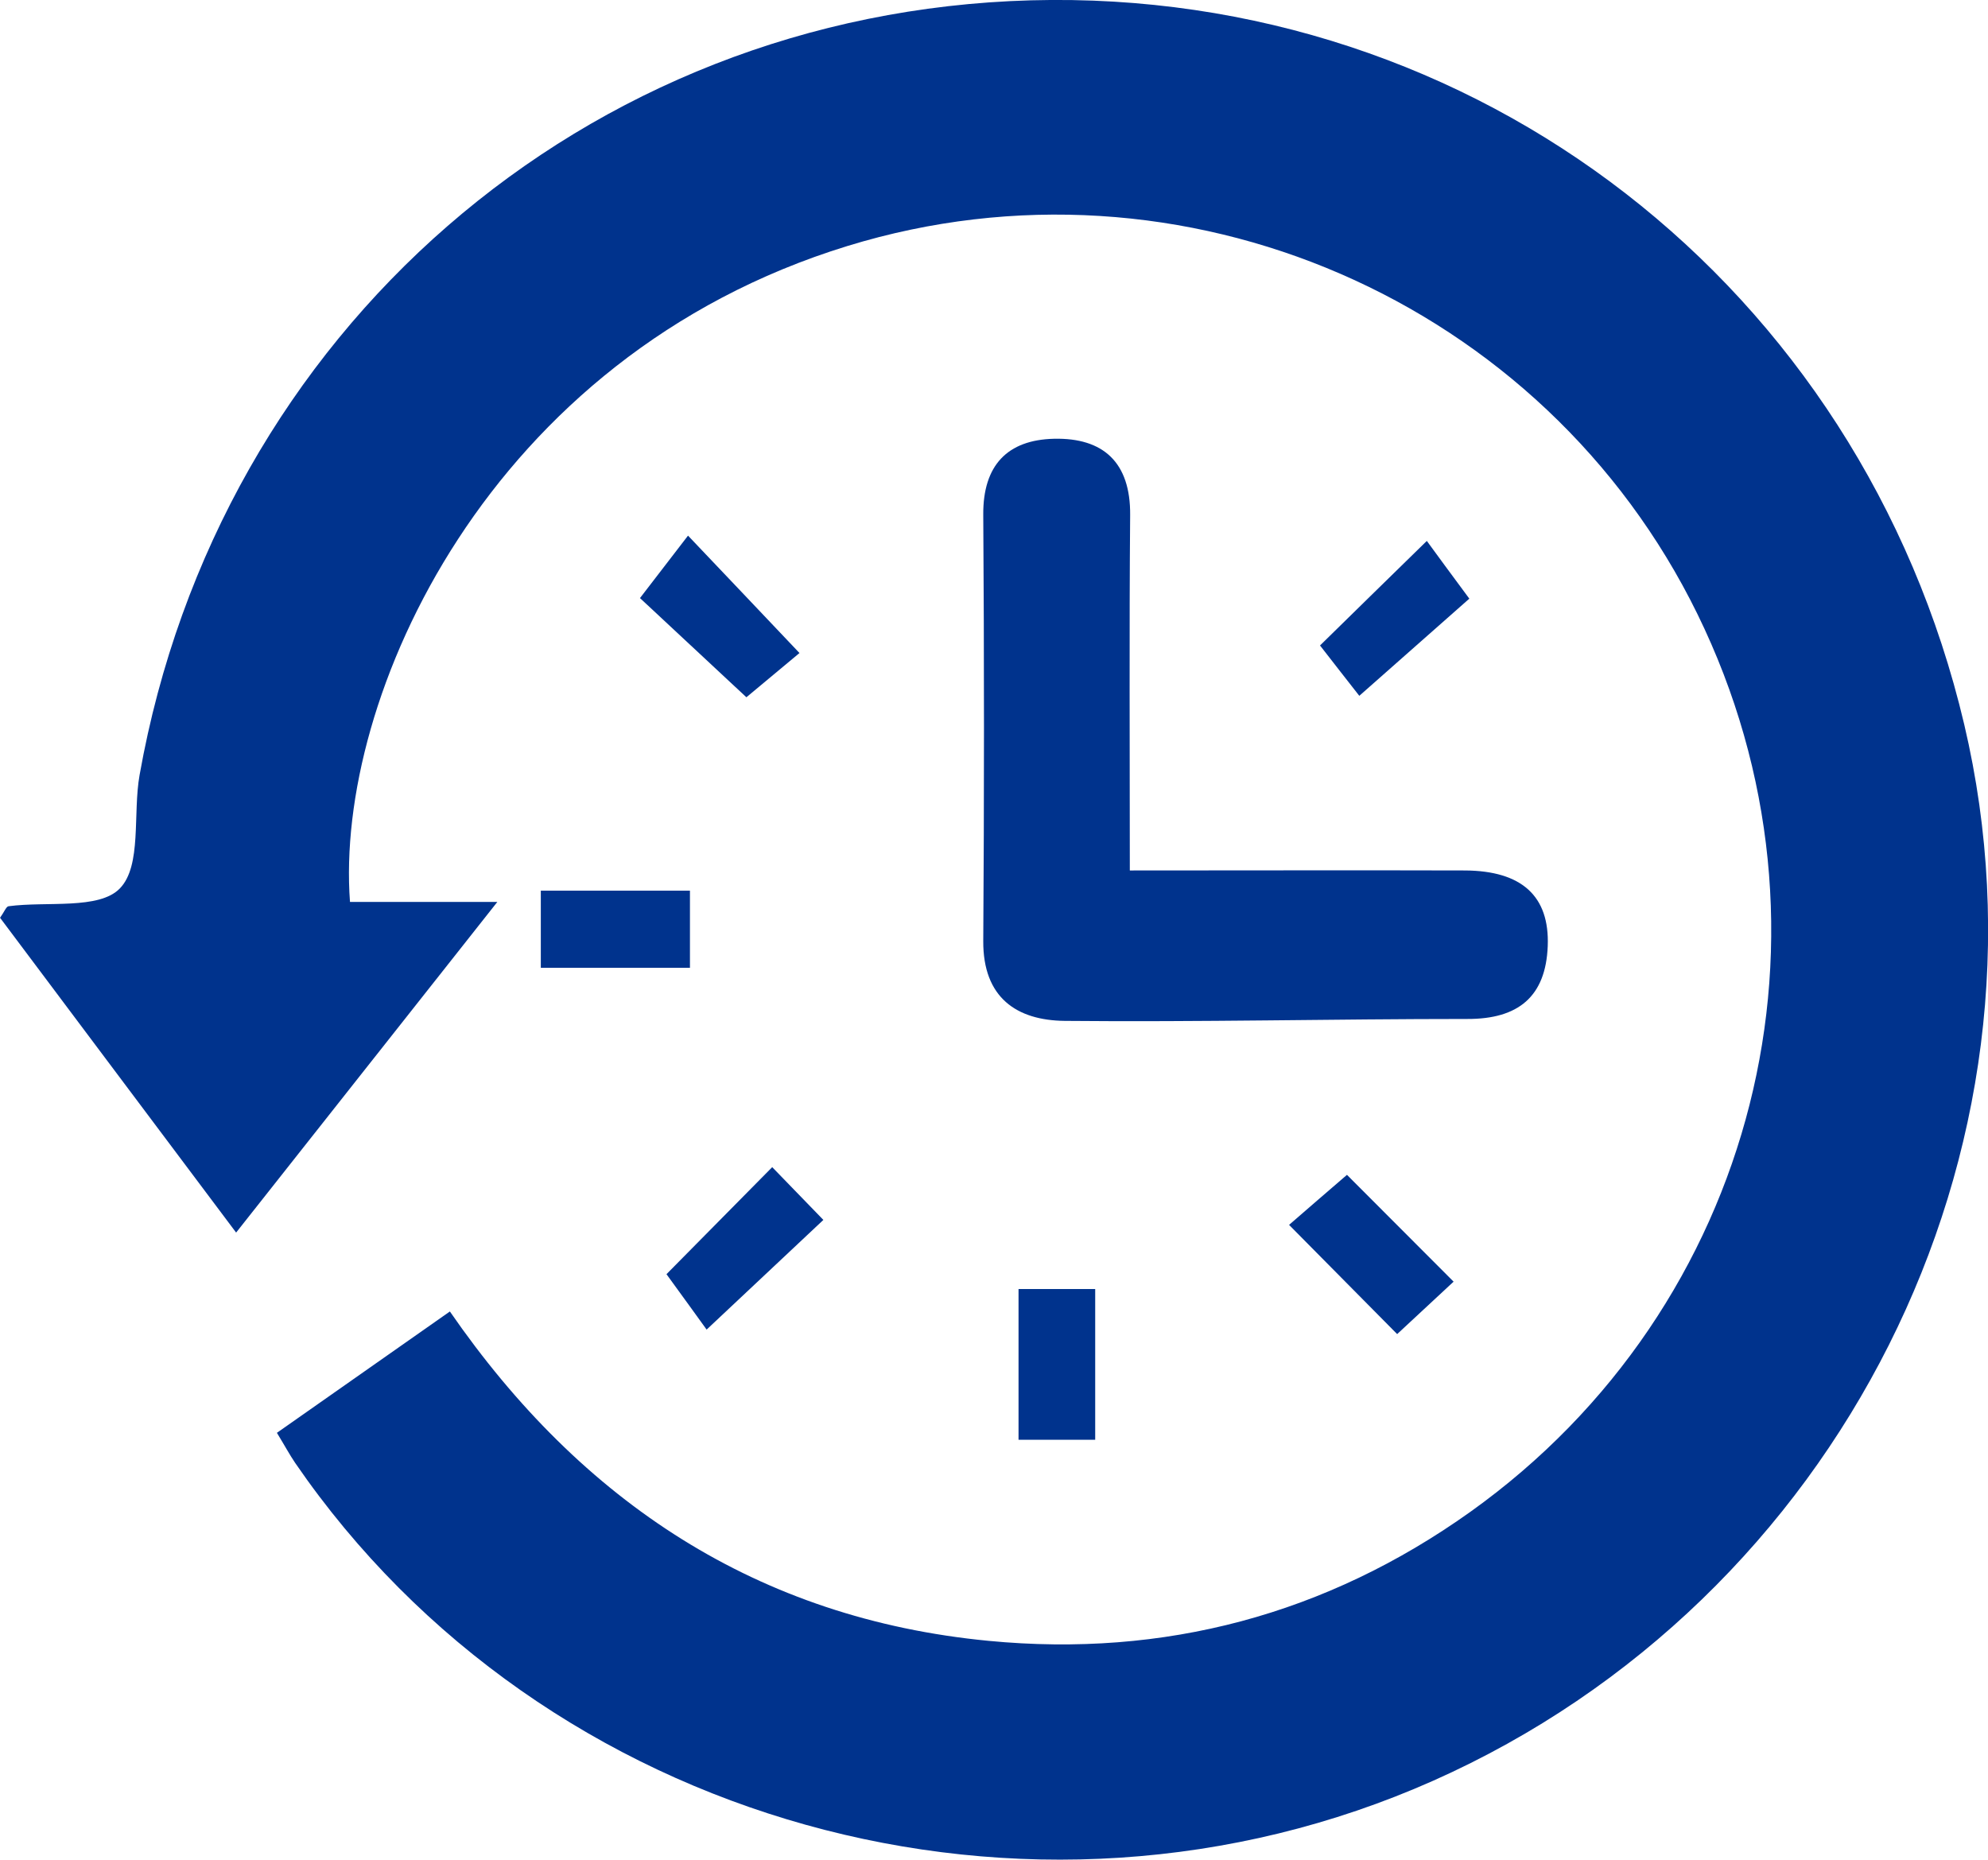 <svg width="124" height="116" xmlns="http://www.w3.org/2000/svg" xmlns:xlink="http://www.w3.org/1999/xlink" overflow="hidden"><defs><clipPath id="clip0"><rect x="148" y="309" width="124" height="116"/></clipPath></defs><g clip-path="url(#clip0)" transform="translate(-148 -309)"><path d="M165.268 398.373C168.969 395.782 172.38 393.382 176.061 390.801 184.273 402.694 195.286 409.966 209.67 411.346 220.613 412.397 230.715 409.716 239.718 403.294 257.602 390.521 263.534 367.025 253.881 347.31 244.299 327.735 221.743 317.922 200.858 324.344 178.432 331.236 168.879 352.541 169.83 365.255L179.022 365.255C173.321 372.466 168.179 378.978 162.728 385.88 157.636 379.098 152.805 372.646 148.004 366.245 148.274 365.865 148.384 365.545 148.534 365.525 150.925 365.205 154.176 365.755 155.476 364.414 156.856 362.994 156.276 359.753 156.706 357.342 161.627 329.655 184.513 309.79 212.301 309.02 240.078 308.26 264.074 326.875 270.516 354.182 276.797 380.829 262.744 408.796 237.397 420.069 212.201 431.272 181.893 422.809 166.409 400.244 166.069 399.743 165.779 399.203 165.268 398.363Z" fill="#00338d"/><path d="M218.472 363.294C225.844 363.294 232.606 363.274 239.378 363.294 242.919 363.314 244.659 364.894 244.539 368.005 244.419 371.166 242.698 372.566 239.528 372.556 231.155 372.556 222.783 372.757 214.421 372.676 211.41 372.646 209.31 371.226 209.33 367.695 209.39 358.833 209.39 349.971 209.33 341.098 209.31 338.018 210.84 336.437 213.741 336.367 216.812 336.297 218.522 337.837 218.492 341.128 218.432 348.36 218.472 355.602 218.472 363.274Z" fill="#00338d"/><path d="M181.733 364.554 191.035 364.554 191.035 369.366 181.733 369.366 181.733 364.554Z" fill="#00338d"/><path d="M211.53 389.401 216.312 389.401 216.312 398.803 211.53 398.803 211.53 389.401Z" fill="#00338d"/><path d="M189.575 388.471C191.585 386.43 193.706 384.289 196.166 381.799 197.267 382.929 198.337 384.039 199.357 385.09 196.877 387.42 194.686 389.481 192.075 391.931 191.555 391.211 190.655 389.961 189.575 388.481Z" fill="#00338d"/><path d="M187.914 346.31C189.195 344.639 190.085 343.489 190.915 342.409 193.326 344.949 195.416 347.14 197.867 349.731 196.887 350.551 195.706 351.531 194.556 352.491 192.295 350.381 190.025 348.27 187.914 346.3Z" fill="#00338d"/><path d="M232.786 352.401C232.146 351.581 231.195 350.371 230.335 349.26 232.336 347.3 234.486 345.189 236.997 342.739 237.617 343.589 238.527 344.829 239.648 346.34 237.677 348.08 235.357 350.131 232.796 352.391Z" fill="#00338d"/><path d="M238.667 388.941C237.447 390.081 236.297 391.141 235.147 392.212 232.876 389.911 230.725 387.75 228.405 385.4 229.595 384.37 230.755 383.359 232.016 382.279 234.066 384.329 236.207 386.48 238.667 388.941Z" fill="#00338d"/></g></svg>